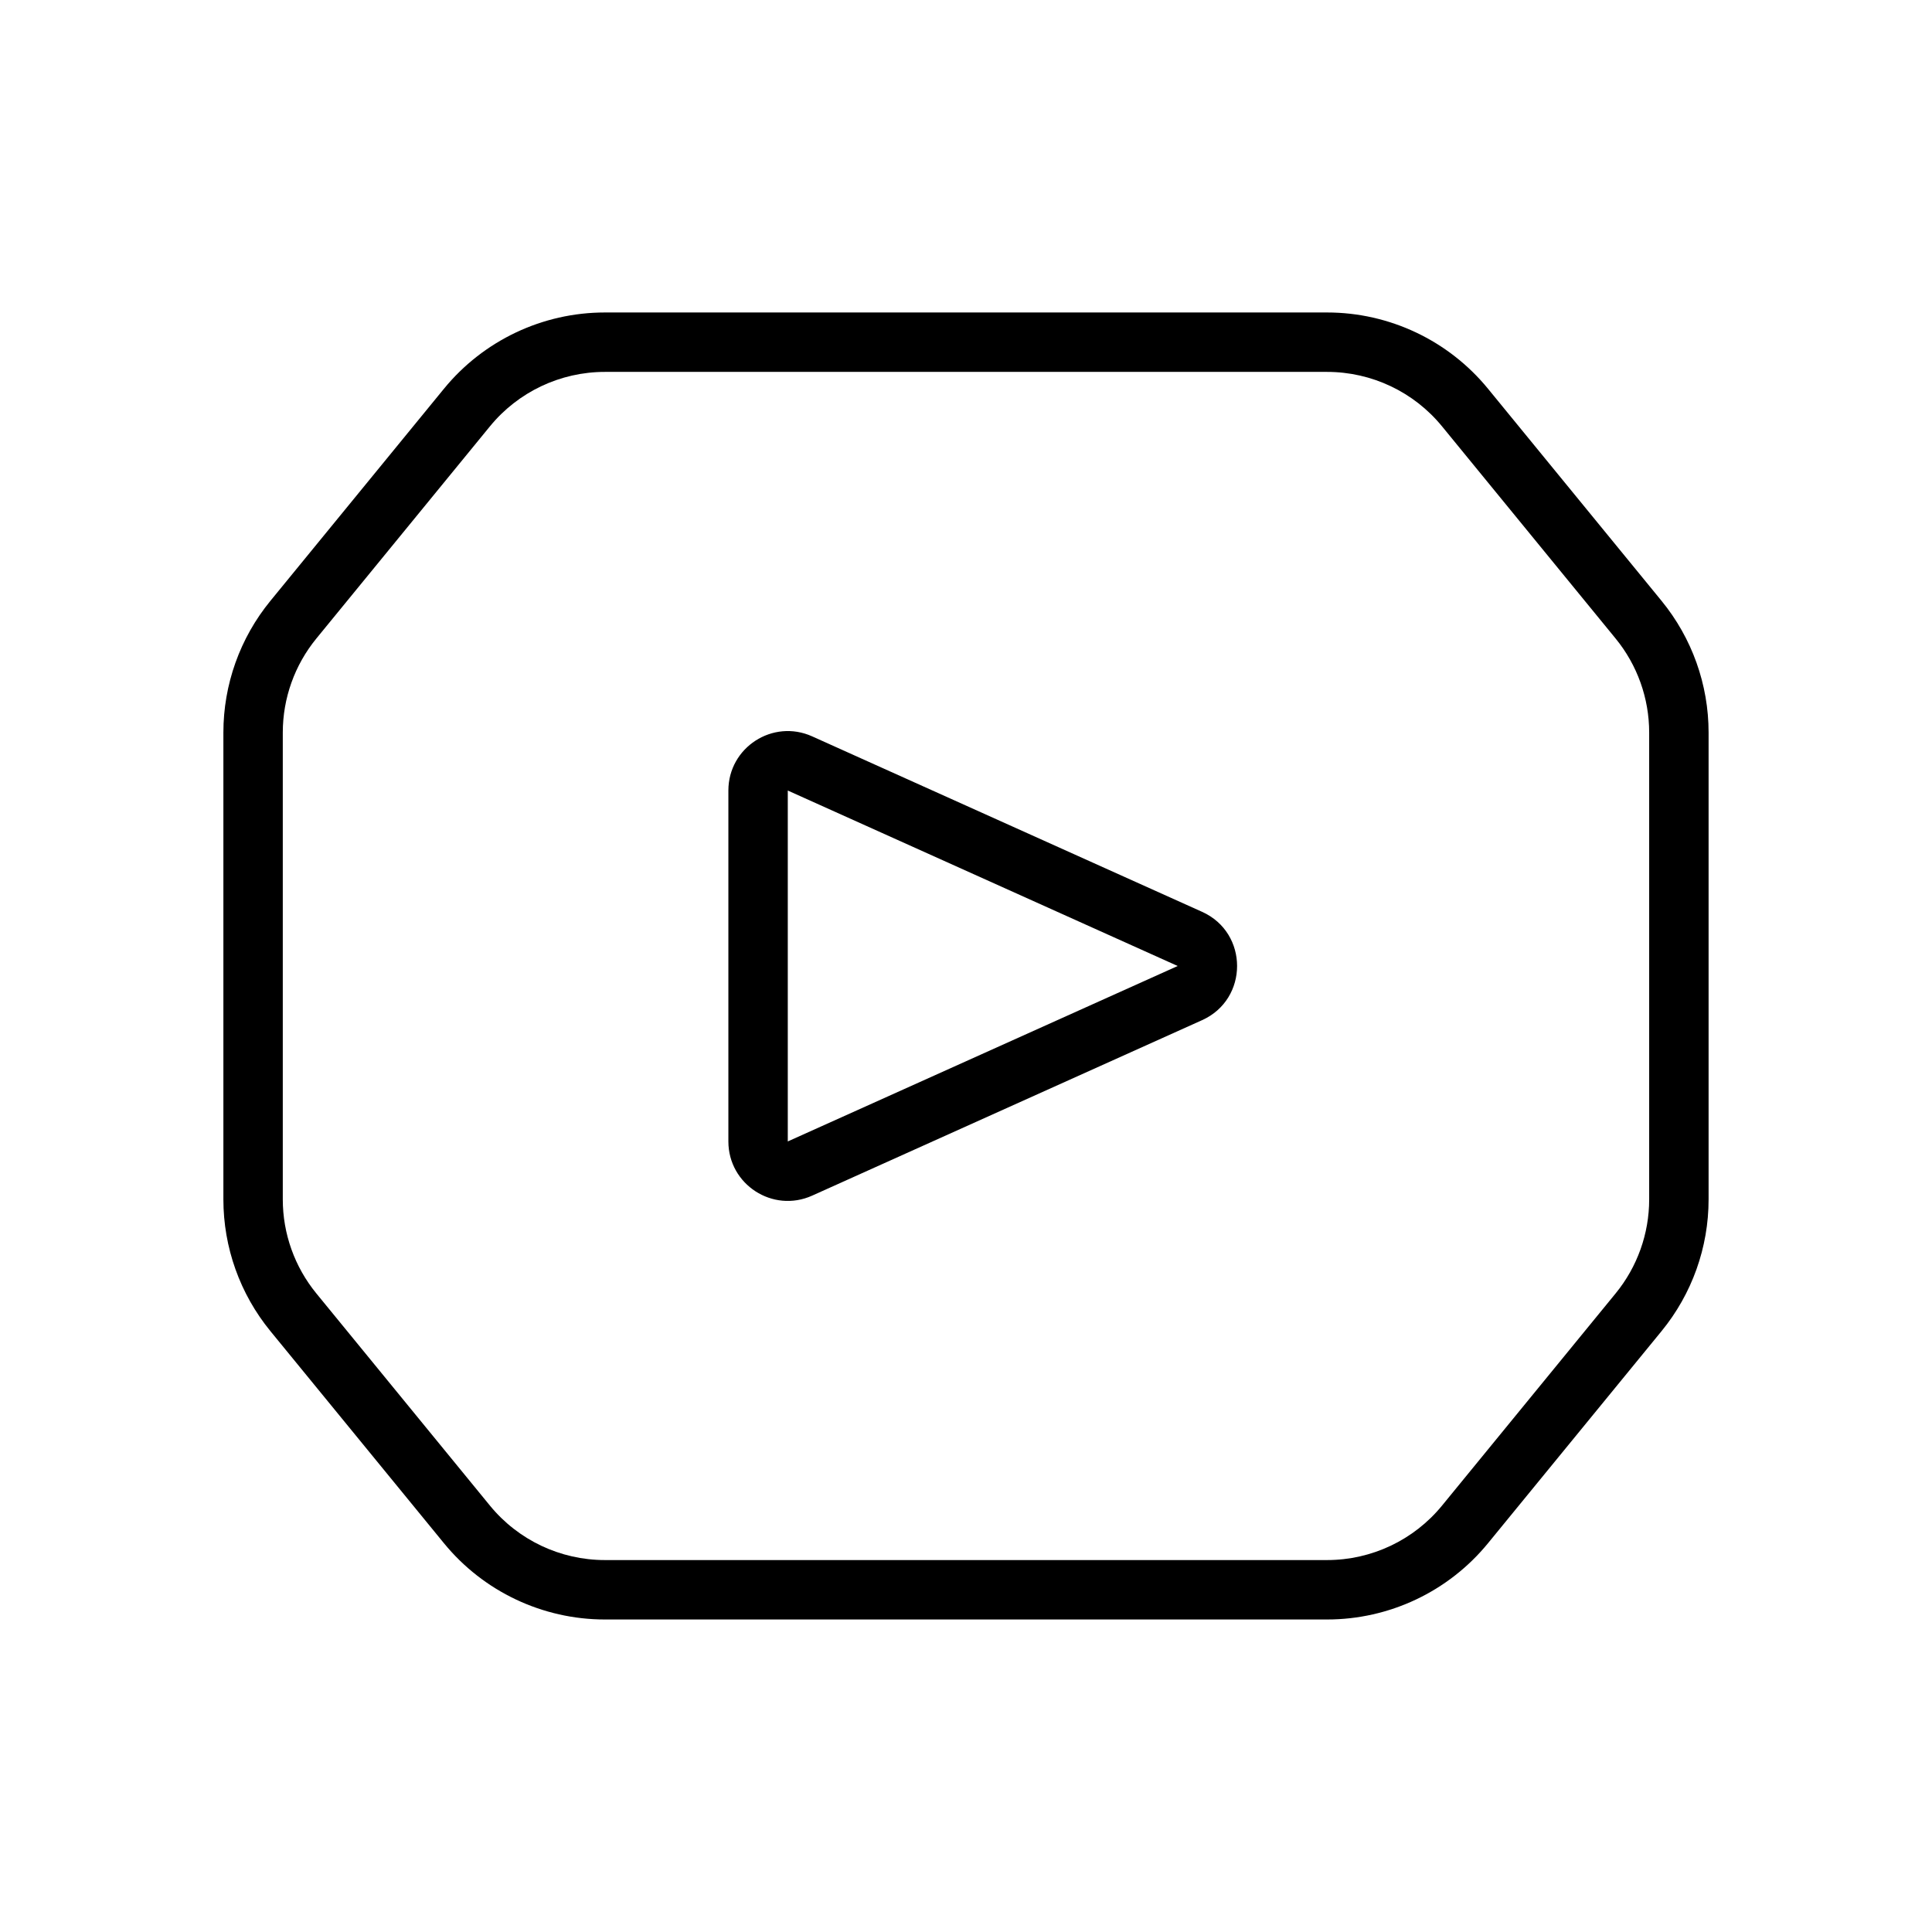 <?xml version="1.0" encoding="UTF-8"?>
<!-- Uploaded to: ICON Repo, www.iconrepo.com, Generator: ICON Repo Mixer Tools -->
<svg fill="#000000" width="800px" height="800px" version="1.1" viewBox="144 144 512 512" xmlns="http://www.w3.org/2000/svg">
 <g fill-rule="evenodd">
  <path d="m462.56 385.64c12.375 5.57 12.375 23.145 0 28.715l-103.33 46.5c-10.418 4.688-22.203-2.934-22.203-14.359v-92.996c0-11.426 11.785-19.047 22.203-14.355zm-6.461 14.359-103.33 46.496v-92.996z"/>
  <path d="m304.3 226.81c-16.527 0-32.184 7.422-42.648 20.211l-46 56.223c-8.055 9.844-12.453 22.172-12.453 34.891v123.72c0 12.719 4.398 25.047 12.453 34.895l46 56.219c10.465 12.793 26.121 20.211 42.648 20.211h191.39c16.527 0 32.184-7.418 42.648-20.211l46-56.219c8.055-9.848 12.457-22.176 12.457-34.895v-123.72c0-12.719-4.402-25.047-12.457-34.891l-46-56.223c-10.465-12.789-26.121-20.211-42.648-20.211zm-30.465 30.18c7.477-9.137 18.66-14.434 30.465-14.434h191.39c11.809 0 22.988 5.297 30.465 14.434l45.996 56.223c5.754 7.031 8.898 15.836 8.898 24.922v123.72c0 9.086-3.144 17.891-8.898 24.922l-45.996 56.223c-7.477 9.137-18.656 14.434-30.465 14.434h-191.39c-11.805 0-22.988-5.297-30.465-14.434l-45.996-56.223c-5.754-7.031-8.898-15.836-8.898-24.922v-123.72c0-9.086 3.144-17.891 8.898-24.922z"/>
 </g>
</svg>